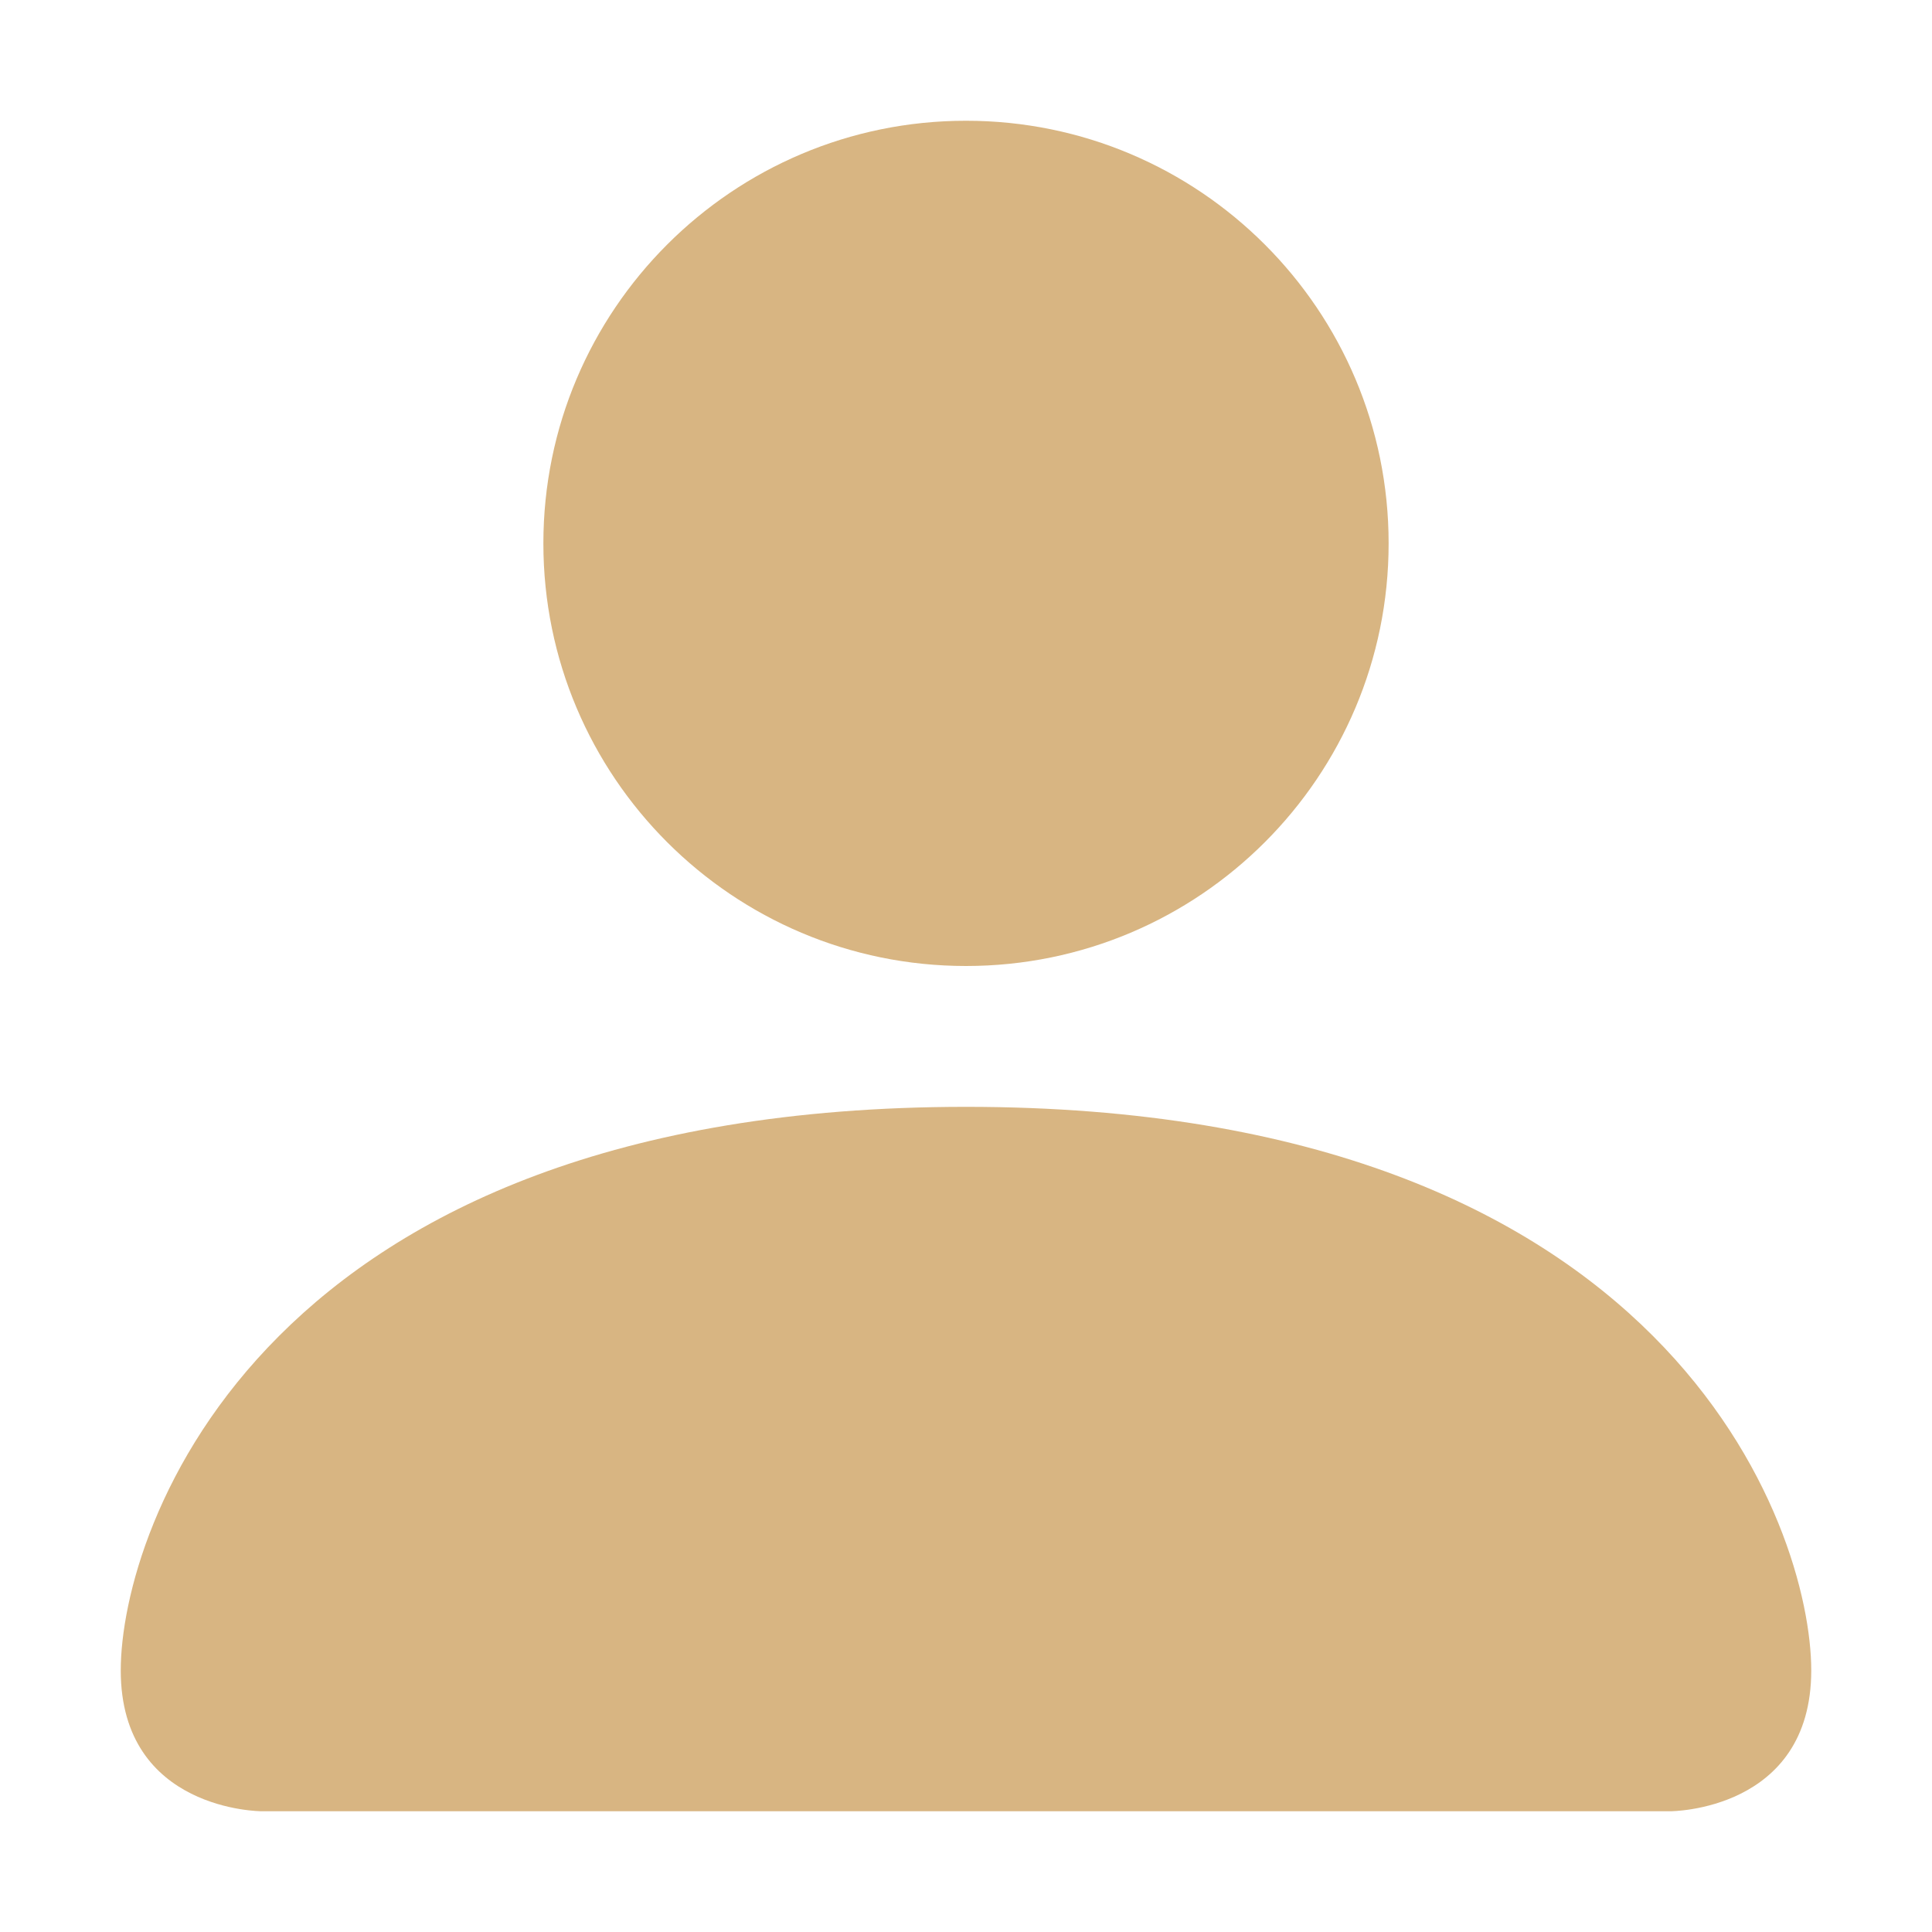 <svg width="20" height="20" viewBox="0 0 20 20" fill="none" xmlns="http://www.w3.org/2000/svg">
<path d="M2.708 18.75C2.708 18.75 1.25 18.75 1.25 17.292C1.25 15.833 2.708 11.458 10 11.458C17.292 11.458 18.75 15.833 18.75 17.292C18.75 18.75 17.292 18.75 17.292 18.75H2.708Z" fill="#D8B582"/>
<path d="M10 10C12.416 10 14.375 8.041 14.375 5.625C14.375 3.209 12.416 1.25 10 1.25C7.584 1.25 5.625 3.209 5.625 5.625C5.625 8.041 7.584 10 10 10Z" fill="#D8B582"/>
</svg>
